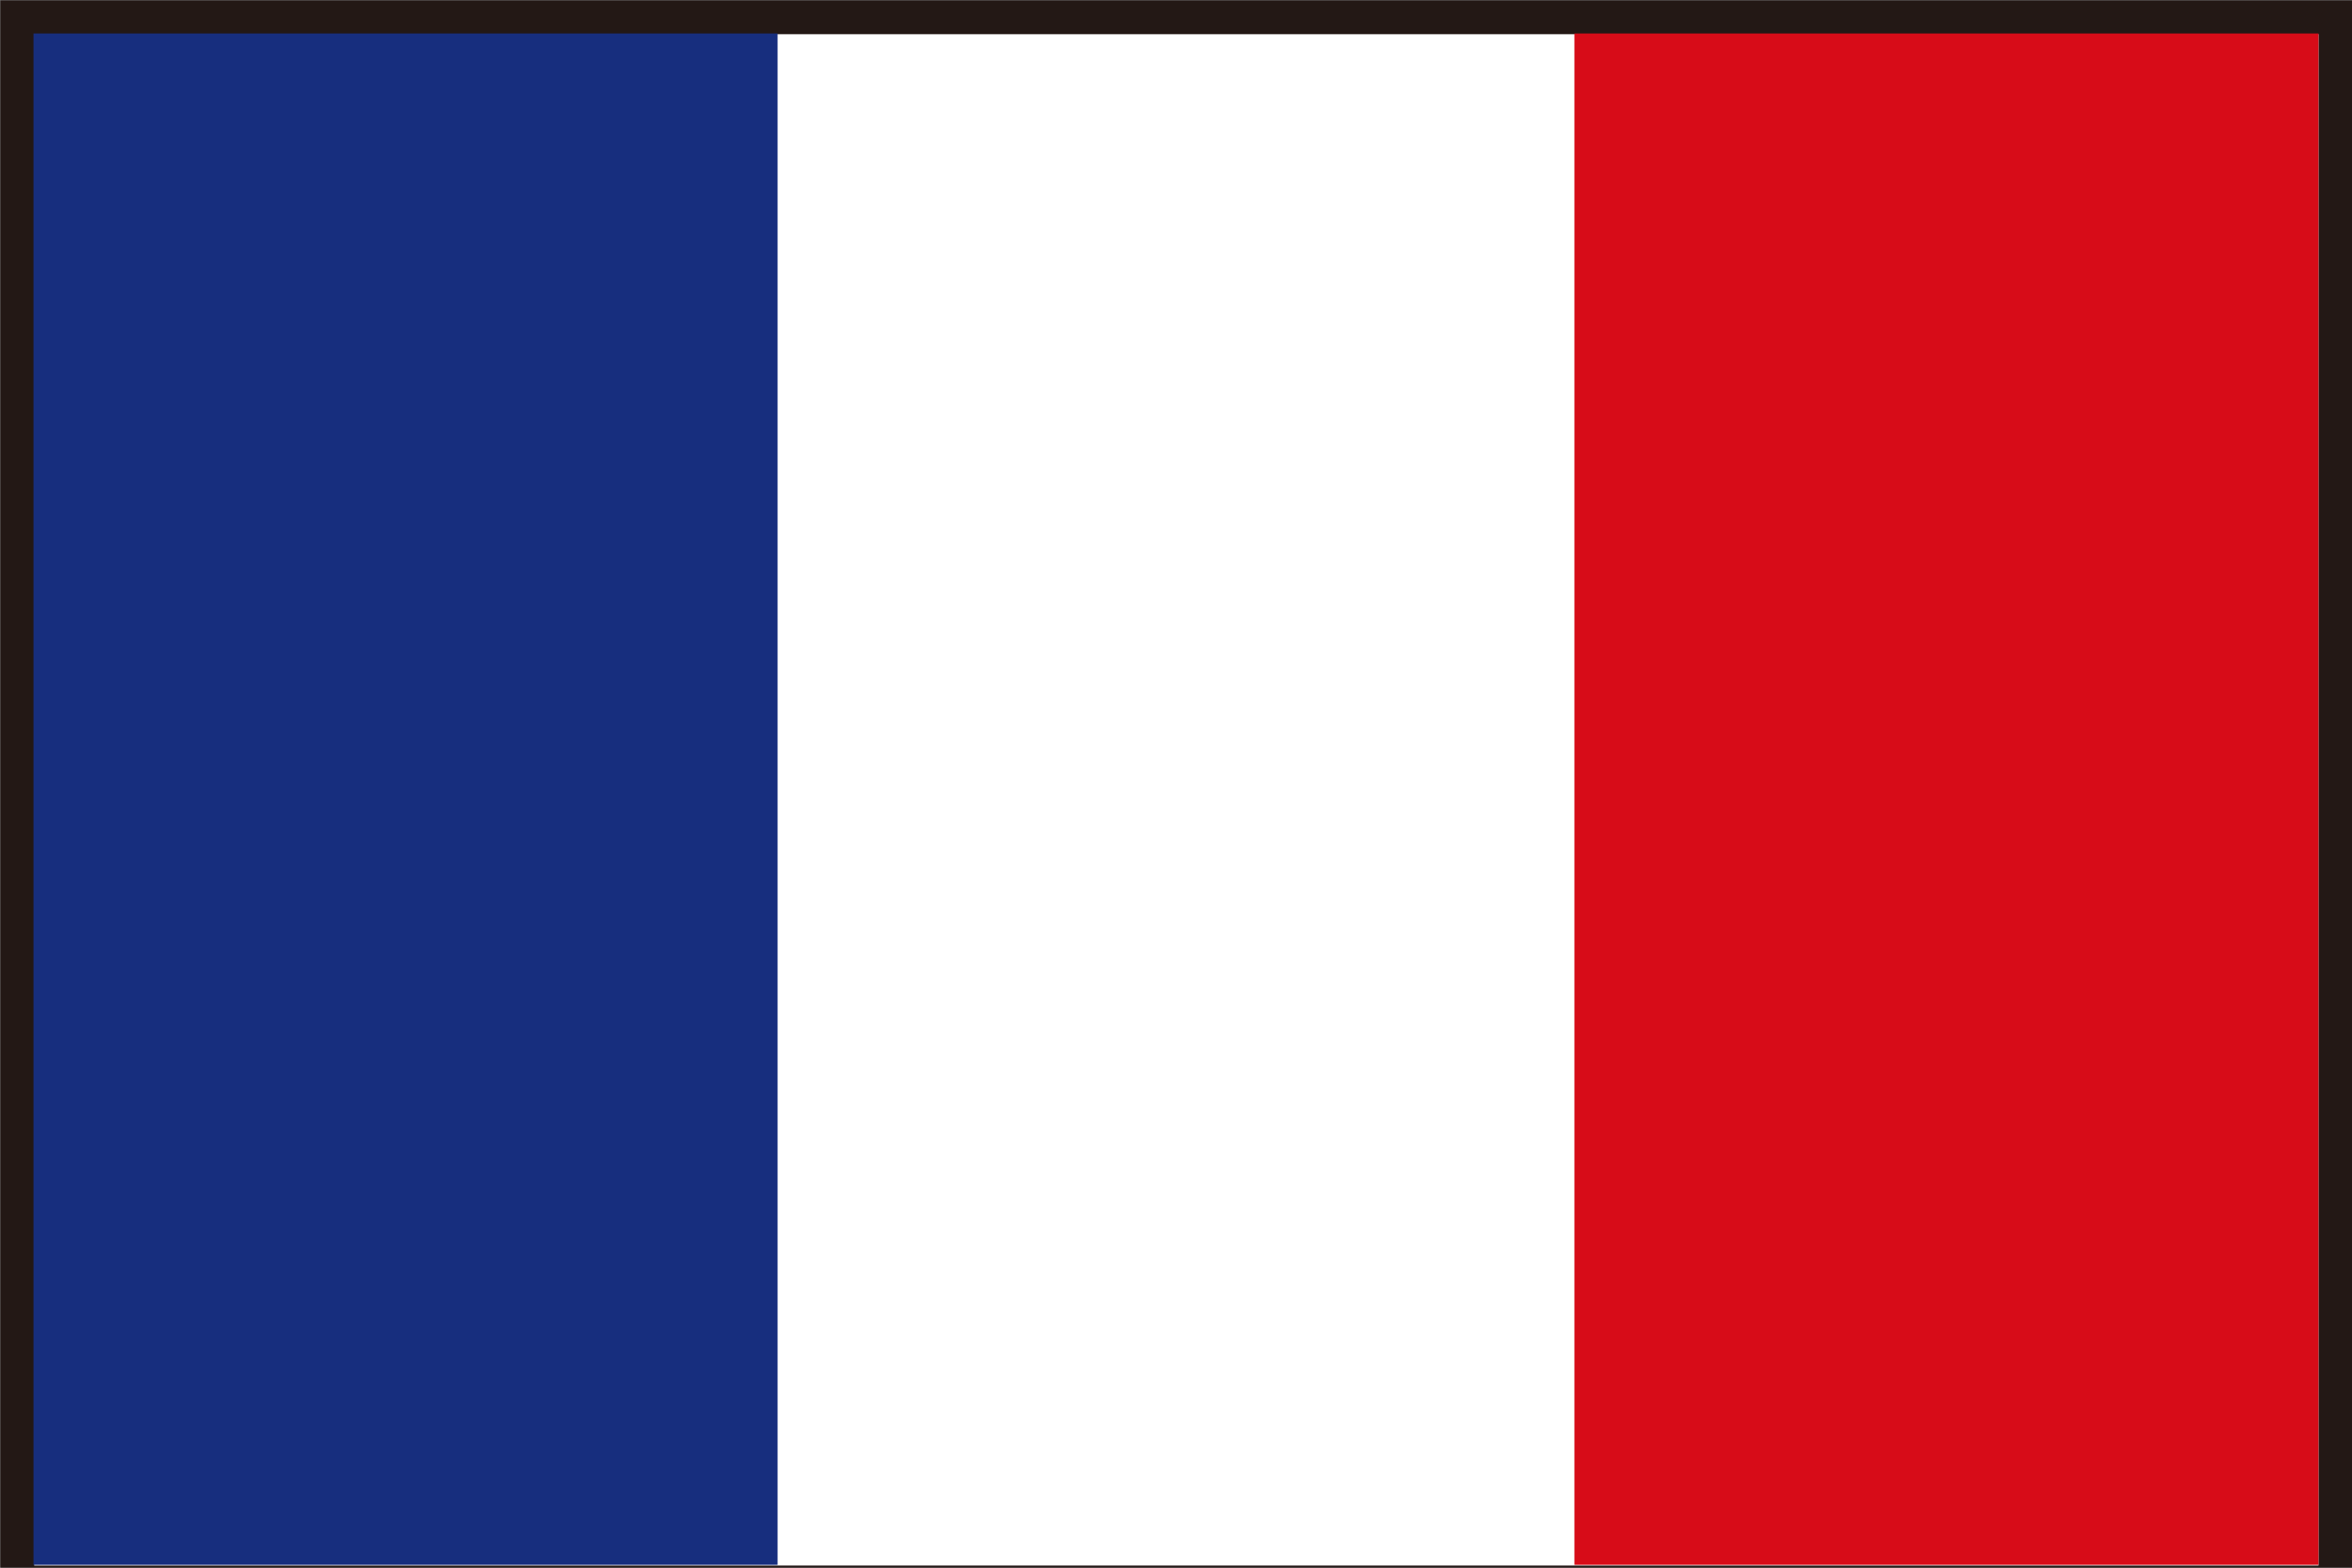 <svg id="レイヤー_1" data-name="レイヤー 1" xmlns="http://www.w3.org/2000/svg" viewBox="0 0 33 22"><rect x="0" y="0" width="33" height="22" fill="#808080" stroke="none"/><defs><style>.cls-1{fill:none;stroke:#231815;stroke-miterlimit:10;stroke-width:0.95px;}.cls-2{fill:#fff;}.cls-3{fill:#172e7e;}.cls-4{fill:#d70c18;}</style></defs><rect class="cls-1" x="0.48" y="0.48" width="32.05" height="21.49"/><rect class="cls-2" x="0.48" y="0.48" width="32.05" height="21.49"/><rect class="cls-3" x="0.48" y="0.48" width="10.44" height="21.49" transform="translate(11.39 22.44) rotate(180)"/><rect class="cls-4" x="22.08" y="0.48" width="10.44" height="21.49" transform="translate(54.61 22.44) rotate(180)"/></svg>